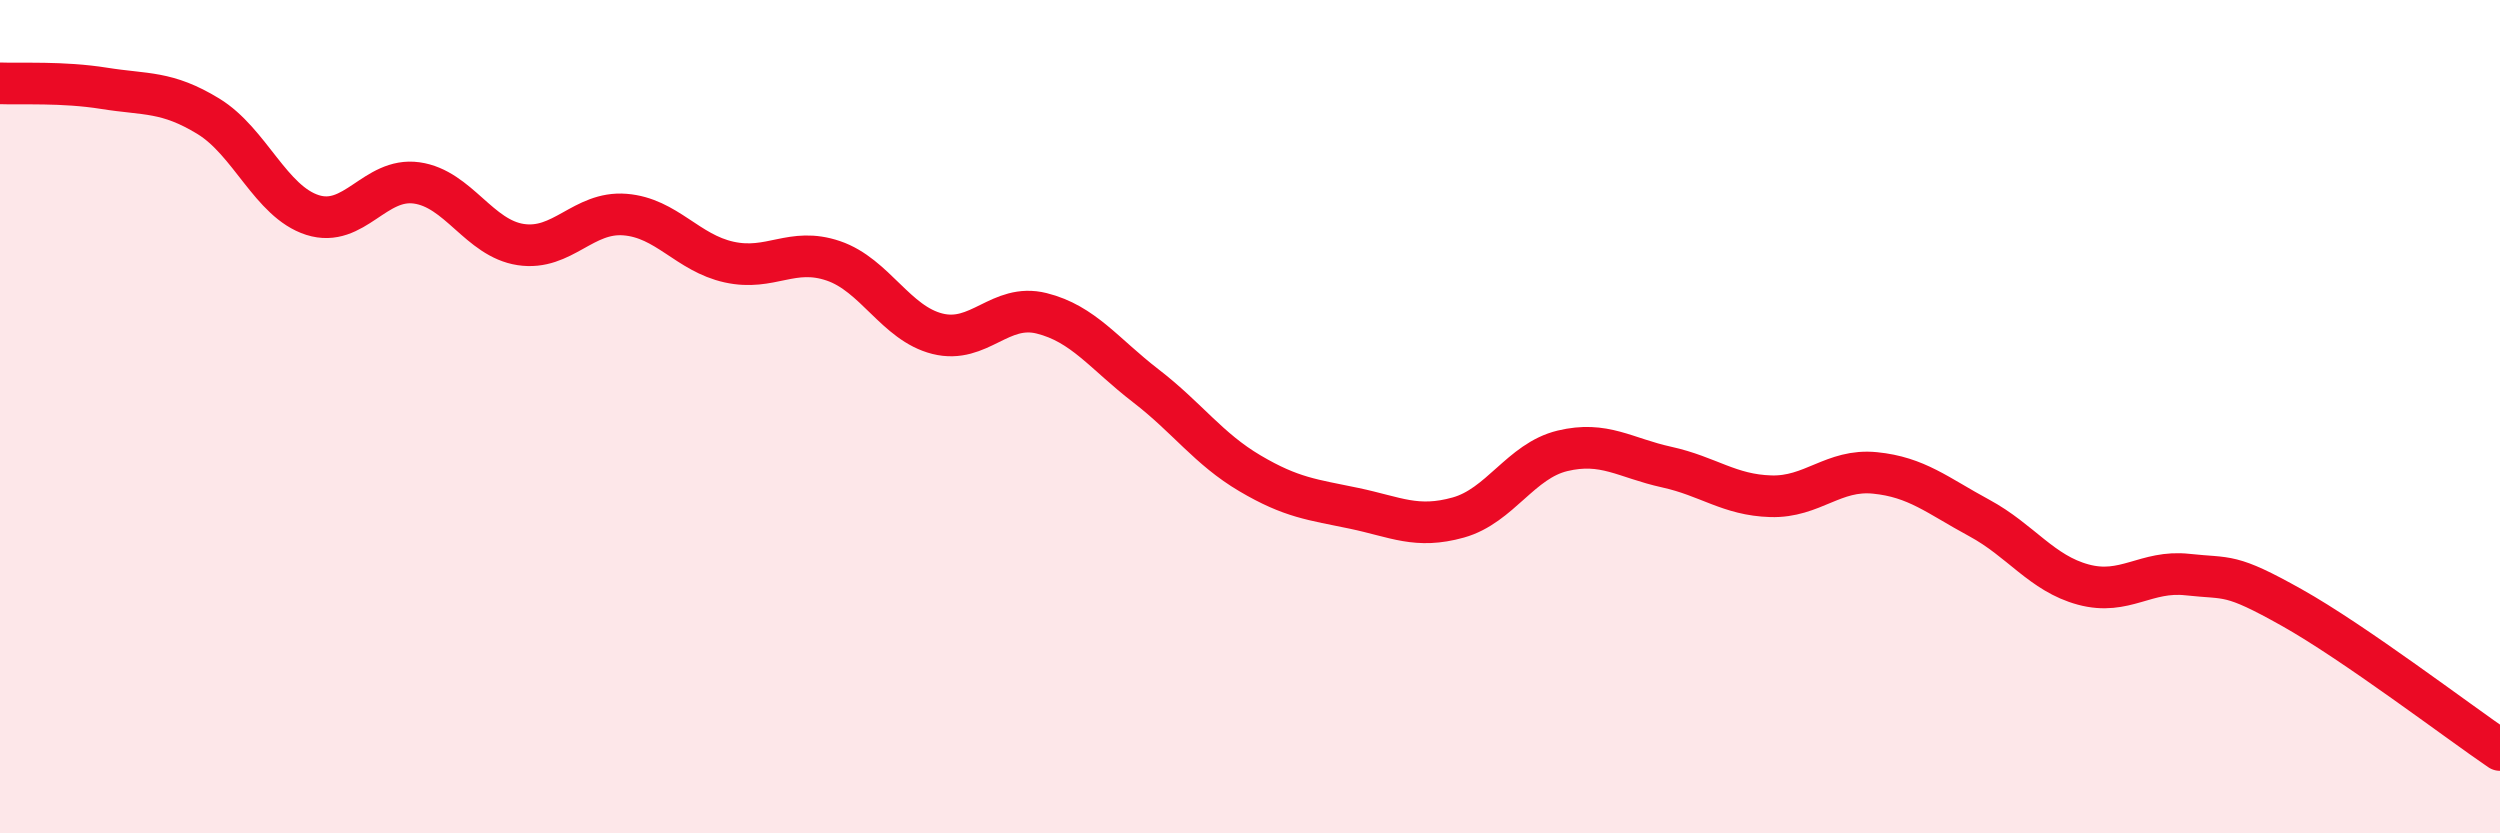 
    <svg width="60" height="20" viewBox="0 0 60 20" xmlns="http://www.w3.org/2000/svg">
      <path
        d="M 0,2 C 0.5,2.02 1.5,1.96 2.5,2.12 C 3.5,2.28 4,2.18 5,2.79 C 6,3.4 6.5,4.84 7.5,5.16 C 8.5,5.48 9,4.25 10,4.39 C 11,4.53 11.5,5.72 12.5,5.87 C 13.5,6.02 14,5.07 15,5.15 C 16,5.23 16.5,6.07 17.5,6.29 C 18.5,6.51 19,5.92 20,6.26 C 21,6.6 21.5,7.76 22.5,8.01 C 23.5,8.26 24,7.27 25,7.52 C 26,7.77 26.5,8.49 27.5,9.26 C 28.5,10.03 29,10.77 30,11.36 C 31,11.95 31.5,11.99 32.5,12.2 C 33.5,12.41 34,12.7 35,12.42 C 36,12.14 36.5,11.06 37.5,10.82 C 38.5,10.58 39,10.99 40,11.21 C 41,11.43 41.5,11.88 42.5,11.91 C 43.5,11.94 44,11.25 45,11.35 C 46,11.45 46.5,11.89 47.5,12.43 C 48.5,12.97 49,13.76 50,14.03 C 51,14.3 51.5,13.68 52.5,13.79 C 53.5,13.9 53.5,13.74 55,14.58 C 56.5,15.42 59,17.32 60,18L60 20L0 20Z"
        fill="#EB0A25"
        opacity="0.1"
        stroke-linecap="round"
        stroke-linejoin="round"
      />
      <path
        d="M 0,2 C 0.5,2.02 1.5,1.96 2.5,2.12 C 3.5,2.28 4,2.18 5,2.79 C 6,3.4 6.5,4.84 7.5,5.16 C 8.5,5.48 9,4.25 10,4.39 C 11,4.53 11.5,5.72 12.5,5.87 C 13.5,6.02 14,5.07 15,5.15 C 16,5.23 16.5,6.07 17.5,6.29 C 18.5,6.51 19,5.92 20,6.26 C 21,6.6 21.5,7.76 22.5,8.01 C 23.5,8.26 24,7.27 25,7.52 C 26,7.77 26.5,8.49 27.5,9.26 C 28.5,10.03 29,10.77 30,11.36 C 31,11.95 31.5,11.99 32.5,12.2 C 33.5,12.41 34,12.7 35,12.42 C 36,12.14 36.5,11.06 37.5,10.82 C 38.5,10.58 39,10.99 40,11.21 C 41,11.43 41.5,11.88 42.5,11.91 C 43.5,11.94 44,11.25 45,11.35 C 46,11.45 46.5,11.89 47.5,12.43 C 48.5,12.97 49,13.76 50,14.03 C 51,14.3 51.5,13.68 52.5,13.79 C 53.5,13.9 53.5,13.74 55,14.58 C 56.5,15.42 59,17.32 60,18"
        stroke="#EB0A25"
        stroke-width="1"
        fill="none"
        stroke-linecap="round"
        stroke-linejoin="round"
      />
    </svg>
  